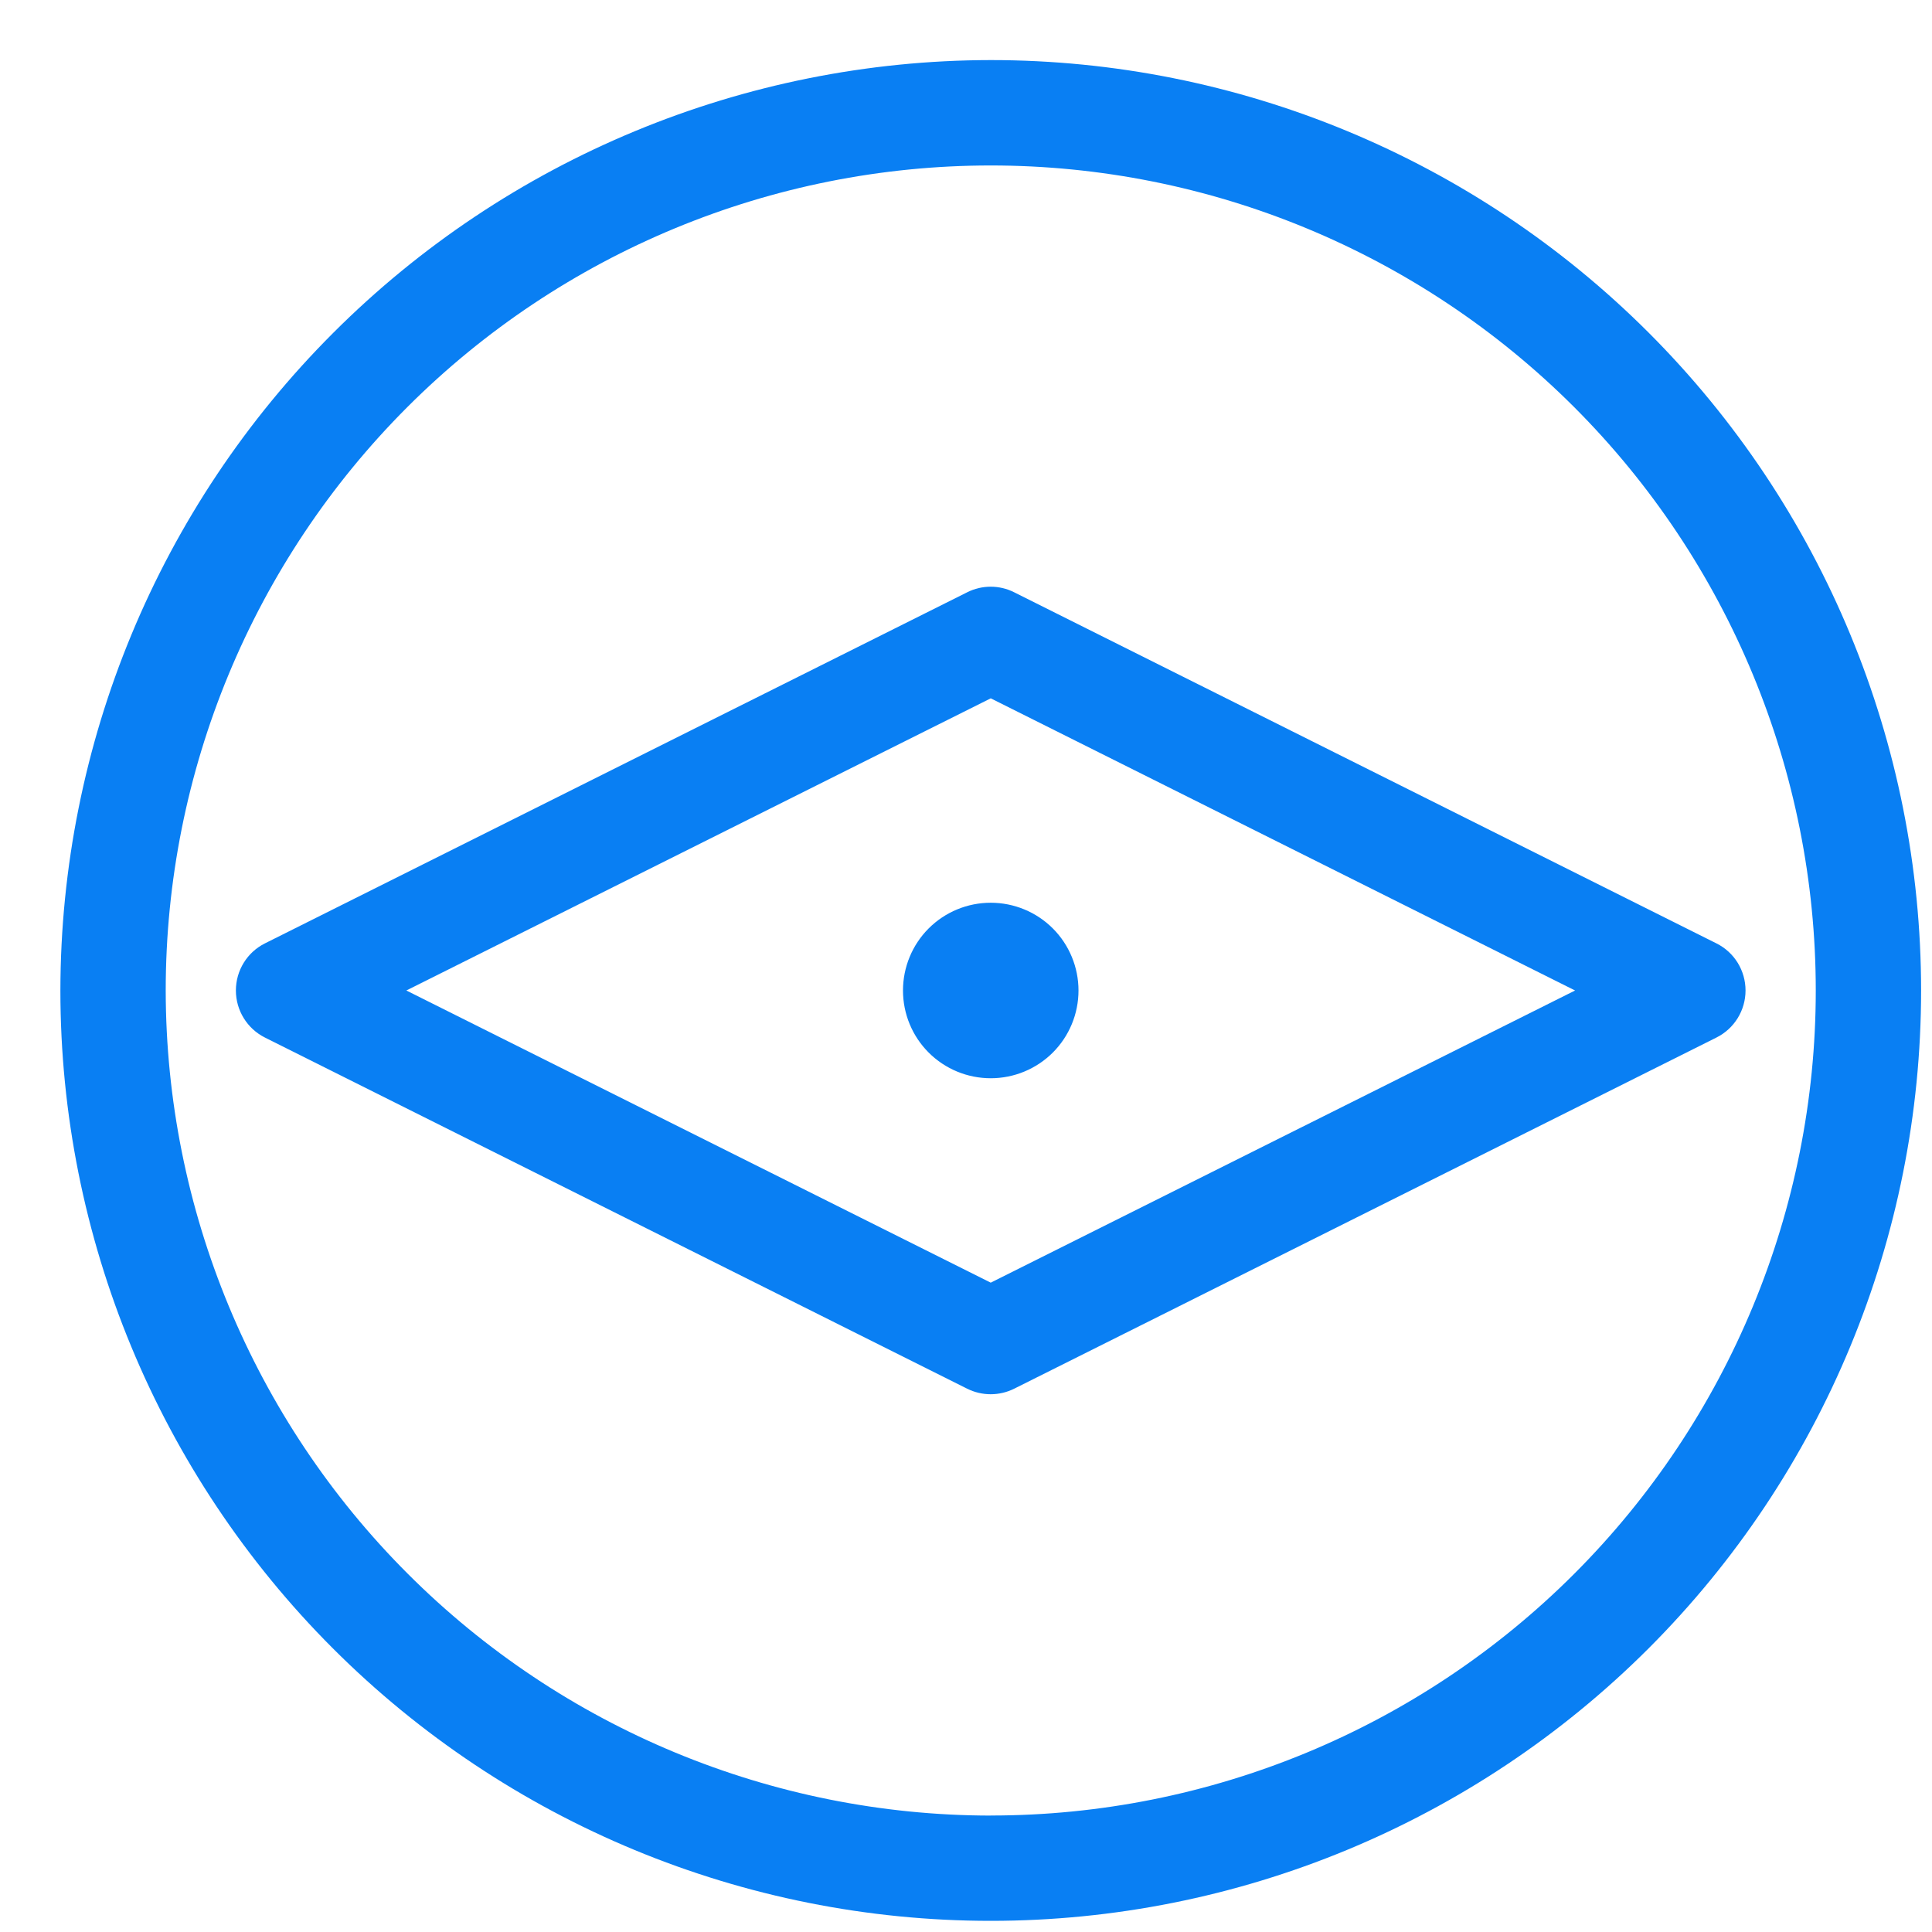 <svg width="31" height="31" viewBox="0 0 31 31" fill="none" xmlns="http://www.w3.org/2000/svg">
<path d="M15.897 0.964C19.856 0.964 23.653 2.537 26.453 5.337C29.252 8.136 30.825 11.933 30.825 15.893C30.825 19.852 29.252 23.649 26.453 26.449C23.653 29.248 19.856 30.821 15.897 30.821C11.937 30.821 8.14 29.248 5.341 26.449C2.542 23.649 0.969 19.852 0.969 15.893C0.973 11.935 2.547 8.14 5.346 5.342C8.144 2.543 11.939 0.969 15.897 0.964L15.897 0.964ZM15.897 29.132V29.131C19.408 29.131 22.775 27.737 25.258 25.254C27.74 22.771 29.135 19.404 29.135 15.893C29.135 12.382 27.74 9.015 25.258 6.532C22.775 4.05 19.408 2.655 15.897 2.655C12.386 2.655 9.019 4.05 6.536 6.532C4.053 9.015 2.659 12.382 2.659 15.893C2.663 19.403 4.059 22.768 6.541 25.25C9.022 27.732 12.387 29.128 15.897 29.132L15.897 29.132ZM4.251 15.137L15.518 9.504L15.518 9.504C15.756 9.384 16.036 9.384 16.274 9.504L27.541 15.137C27.828 15.28 28.008 15.572 28.008 15.893C28.008 16.212 27.828 16.505 27.541 16.648L16.274 22.282C16.036 22.401 15.756 22.401 15.518 22.282L4.251 16.648H4.251C3.965 16.505 3.785 16.212 3.785 15.893C3.785 15.572 3.965 15.28 4.251 15.137V15.137ZM15.897 20.581L25.273 15.893L15.897 11.205L6.52 15.893L15.897 20.581ZM15.897 14.485C15.523 14.485 15.165 14.633 14.901 14.897C14.637 15.161 14.489 15.52 14.489 15.893C14.489 16.267 14.637 16.625 14.901 16.889C15.165 17.153 15.523 17.301 15.897 17.301C16.27 17.301 16.629 17.153 16.893 16.889C17.157 16.625 17.305 16.267 17.305 15.893C17.305 15.52 17.157 15.161 16.893 14.897C16.629 14.633 16.27 14.485 15.897 14.485Z" fill="#097FF3"/>
</svg>
